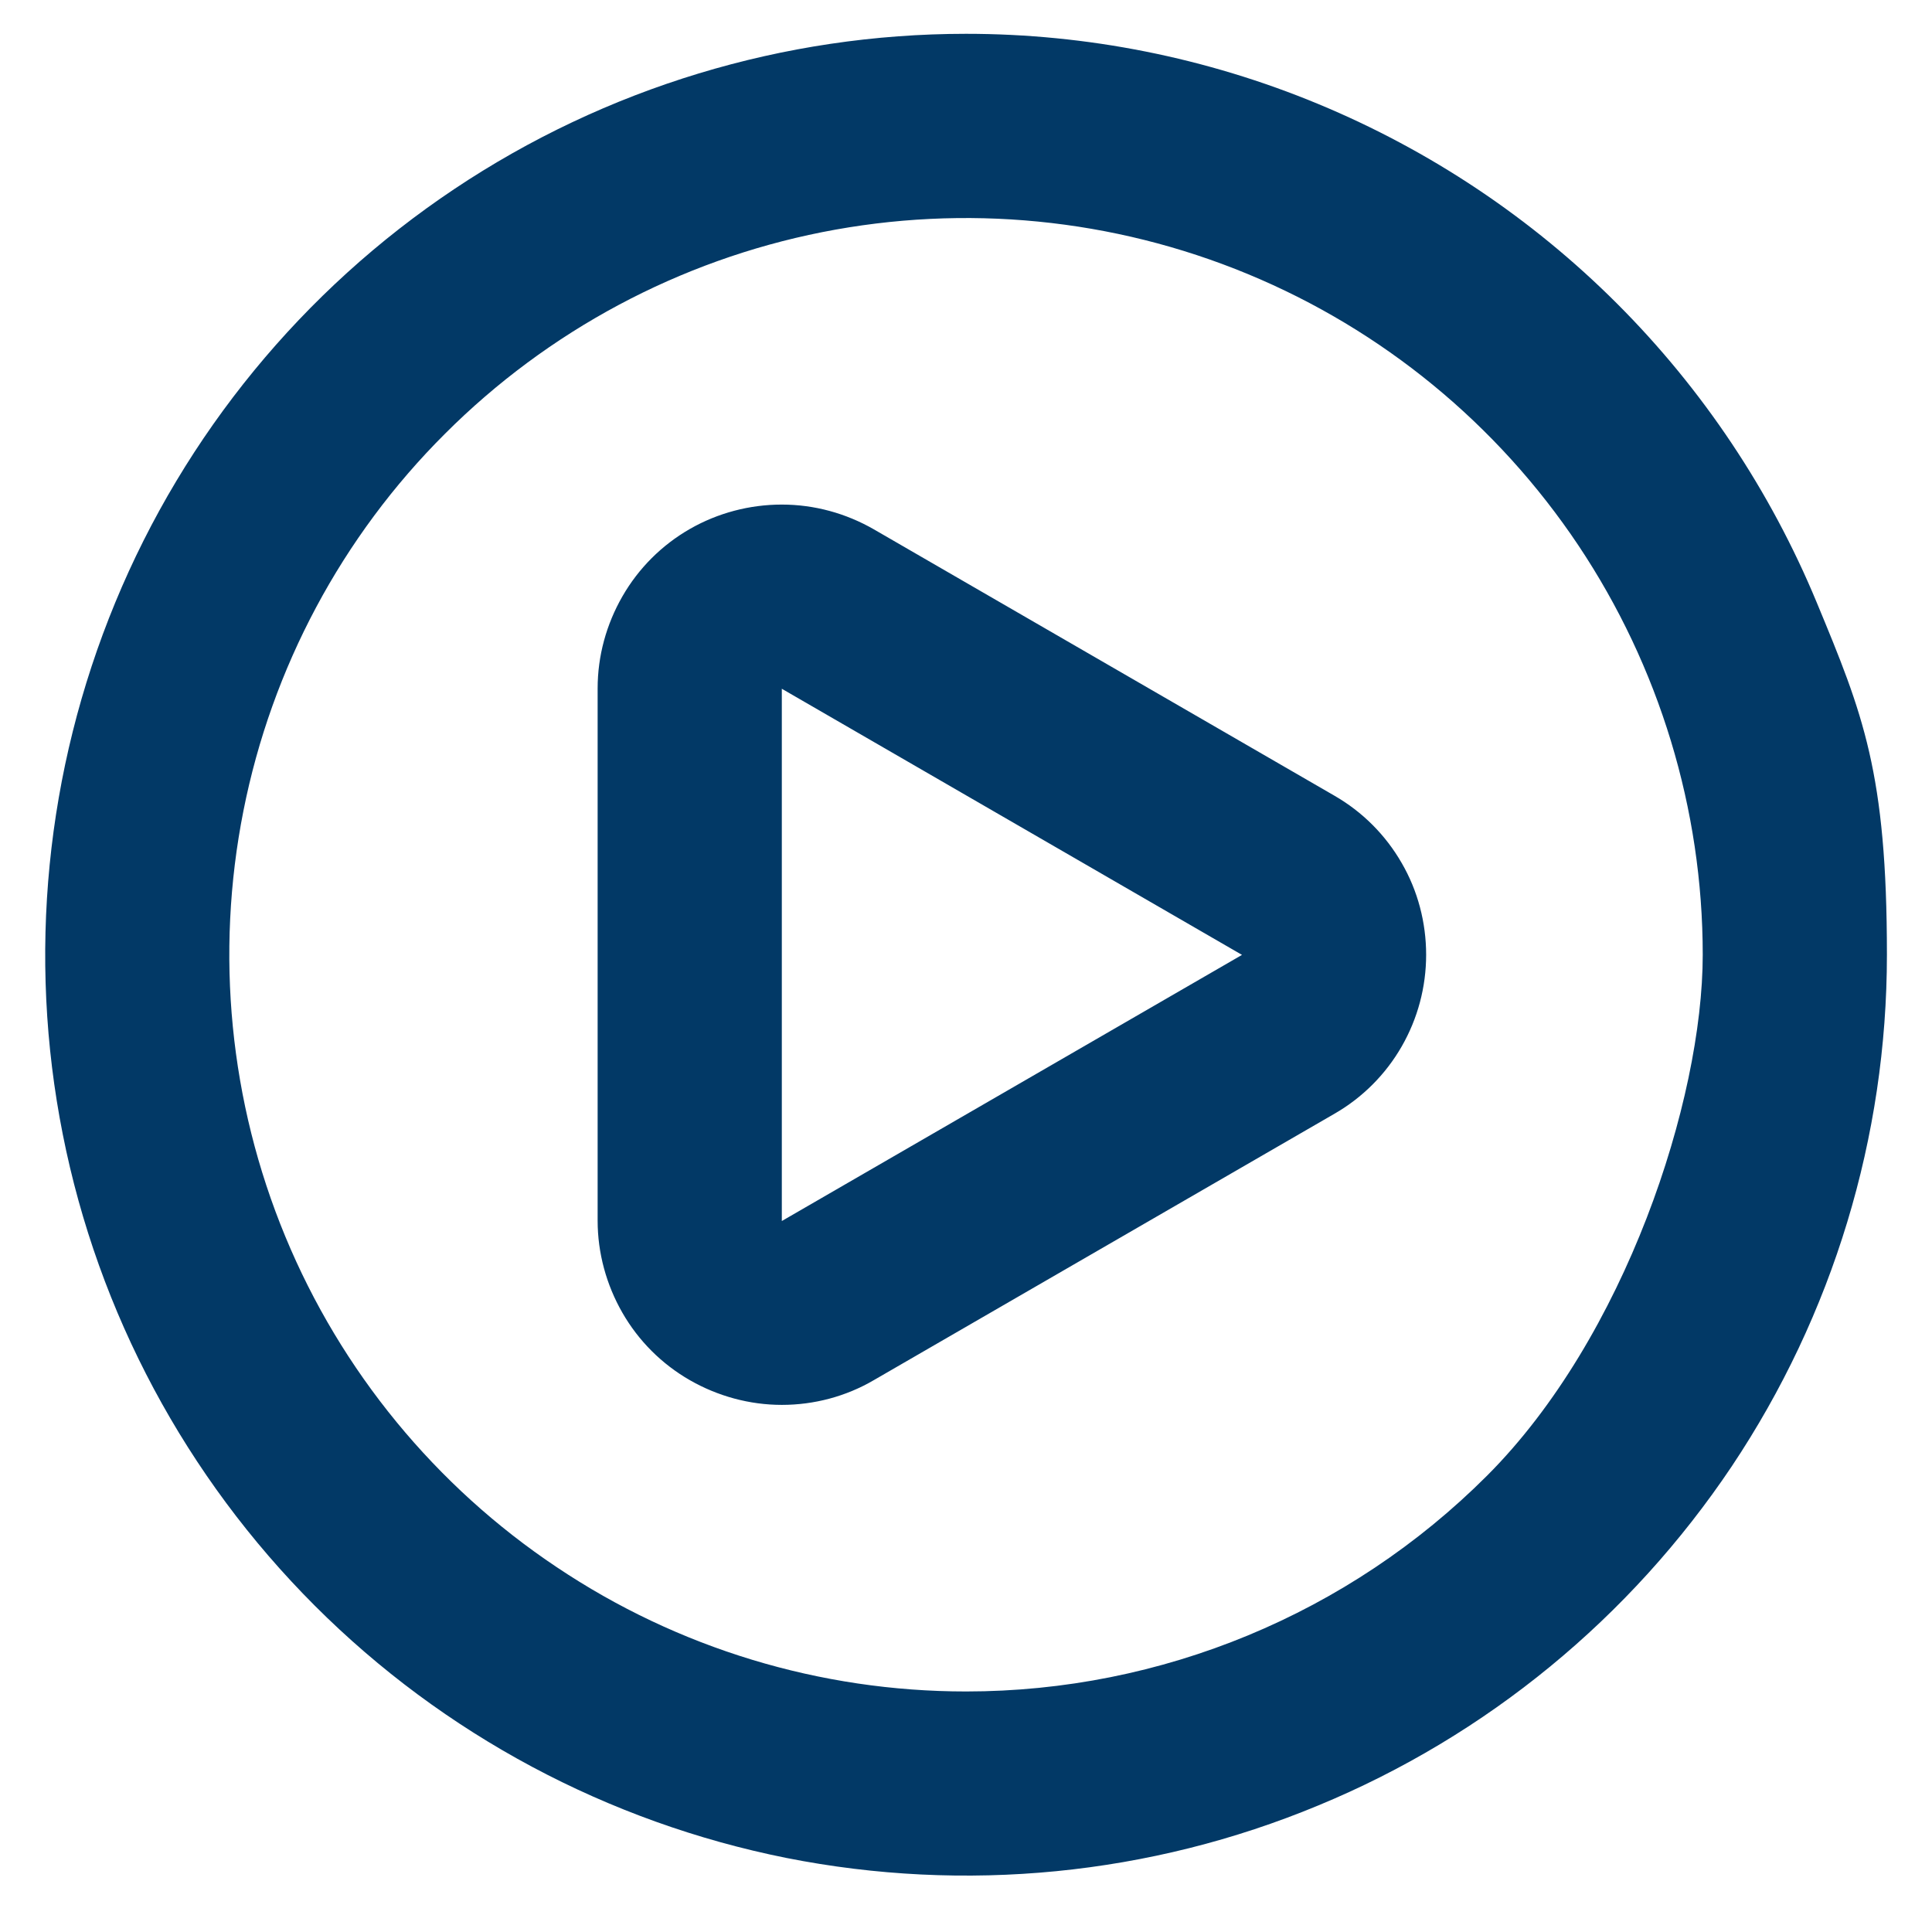 <?xml version="1.0" encoding="UTF-8"?>
<svg id="Capa_1" xmlns="http://www.w3.org/2000/svg" version="1.1" viewBox="0 0 600 600">
  <!-- Generator: Adobe Illustrator 29.1.0, SVG Export Plug-In . SVG Version: 2.1.0 Build 142)  -->
  <defs>
    <style>
      .st0 {
        fill: #023966;
      }
    </style>
  </defs>
  <path class="st0" d="M414.4,247.1l-143-82.7c-8.7-5-18.5-7.7-28.6-7.7-10,0-19.9,2.6-28.6,7.6-8.7,5-15.9,12.2-20.9,20.9-5,8.7-7.7,18.5-7.7,28.6v165.3c0,10,2.7,19.9,7.7,28.6,5,8.7,12.2,15.9,20.9,20.9,8.7,5,18.6,7.7,28.6,7.7s19.9-2.6,28.6-7.7l143-82.7c8.7-5,15.9-12.2,20.9-20.9,5-8.7,7.6-18.5,7.6-28.5s-2.6-19.9-7.6-28.5c-5-8.7-12.2-15.9-20.9-20.9ZM385.8,296.5l-143,82.7v-165.3l143,82.7ZM300,10.5c-56.6,0-111.9,16.8-158.9,48.2-47,31.4-83.7,76.1-105.3,128.4-21.6,52.3-27.3,109.8-16.3,165.2,11,55.5,38.3,106.4,78.3,146.4,40,40,91,67.2,146.4,78.3,55.5,11,113,5.4,165.2-16.3,52.3-21.6,96.9-58.3,128.4-105.3,31.4-47,48.2-102.3,48.2-158.9s-7.4-74.7-21.8-109.4c-14.4-34.7-35.4-66.2-62-92.8-26.6-26.6-58.1-47.6-92.8-62-34.7-14.4-71.9-21.8-109.4-21.8ZM300,525.3c-45.3,0-89.5-13.4-127.1-38.6-37.6-25.1-67-60.9-84.3-102.7-17.3-41.8-21.8-87.8-13-132.2,8.8-44.4,30.6-85.2,62.6-117.1,32-32,72.8-53.8,117.1-62.6,44.4-8.8,90.4-4.3,132.2,13,41.8,17.3,77.5,46.6,102.7,84.3,25.1,37.6,38.6,81.9,38.6,127.1s-24.1,118.9-67,161.8c-42.9,42.9-101.1,67-161.8,67Z"/>
</svg>